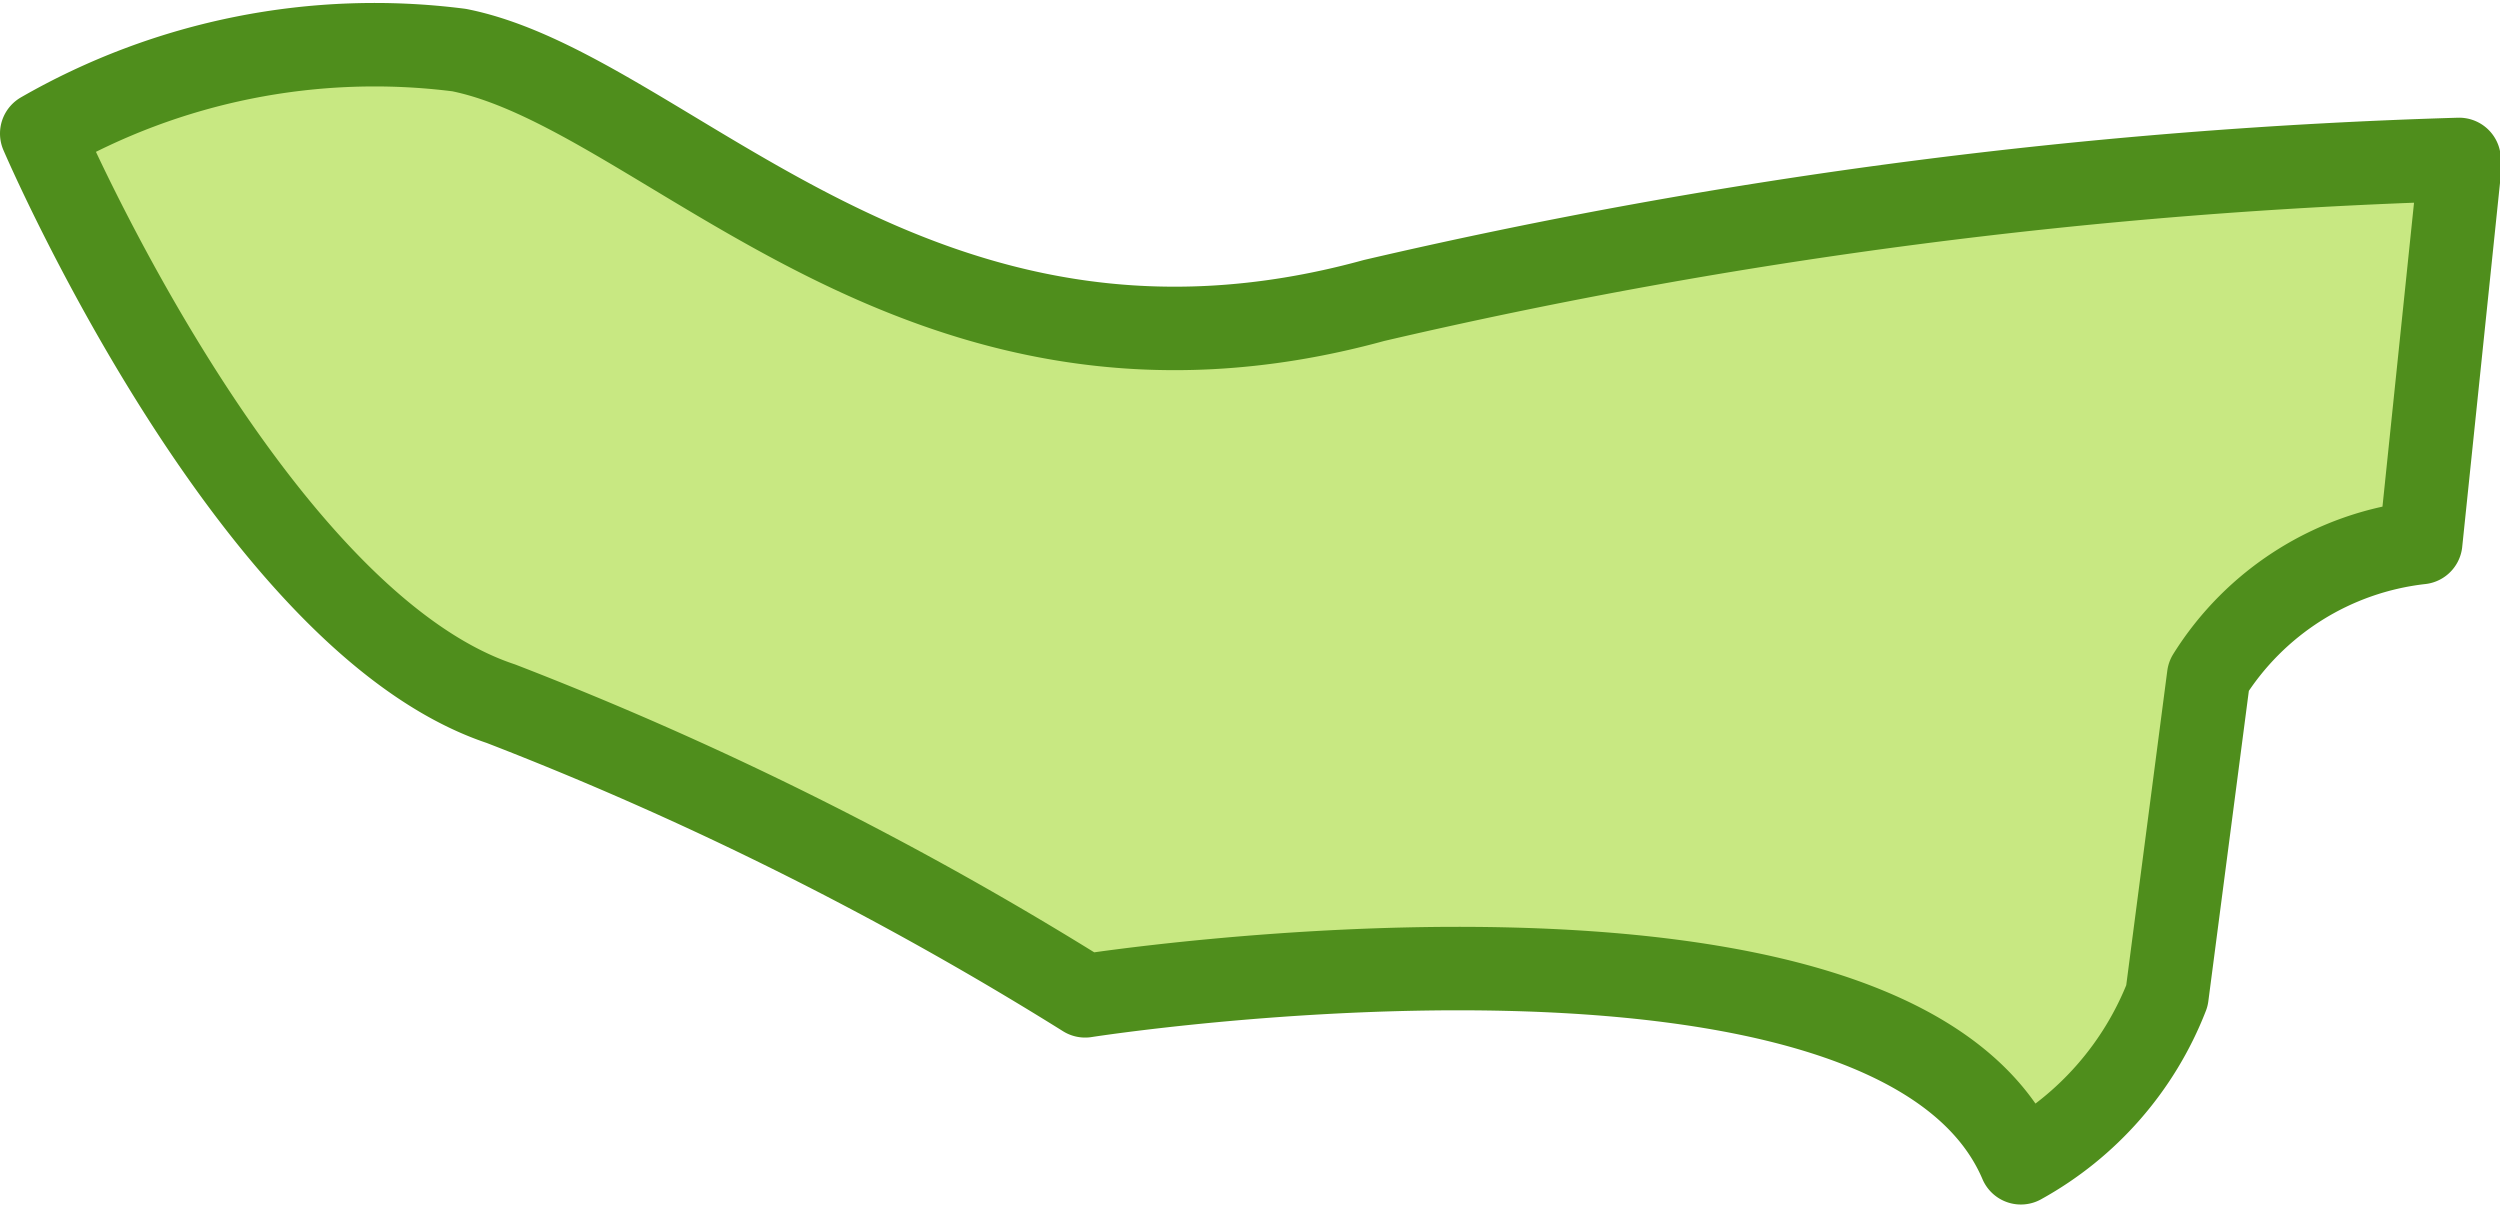 <svg xmlns="http://www.w3.org/2000/svg" viewBox="0 0 29.95 14.45"><defs><style>.cls-1{fill:#c8e882;stroke:#4f8e1c;stroke-linecap:round;stroke-linejoin:round;}</style></defs><title>アセット 80</title><g id="レイヤー_2" data-name="レイヤー 2"><g id="県"><path class="cls-1" d="M29,6.5l.46-4.43V1.91a65.83,65.83,0,0,0-13,1.69C11,5.1,8,1.1,5.5.6a8,8,0,0,0-5,1S3,7.43,6,8.43a41.38,41.38,0,0,1,7,3.5s9.71-1.52,11.21,2l0,0a3.9,3.9,0,0,0,1.75-2l.5-3.83A3.45,3.45,0,0,1,29,6.5"/></g></g></svg>